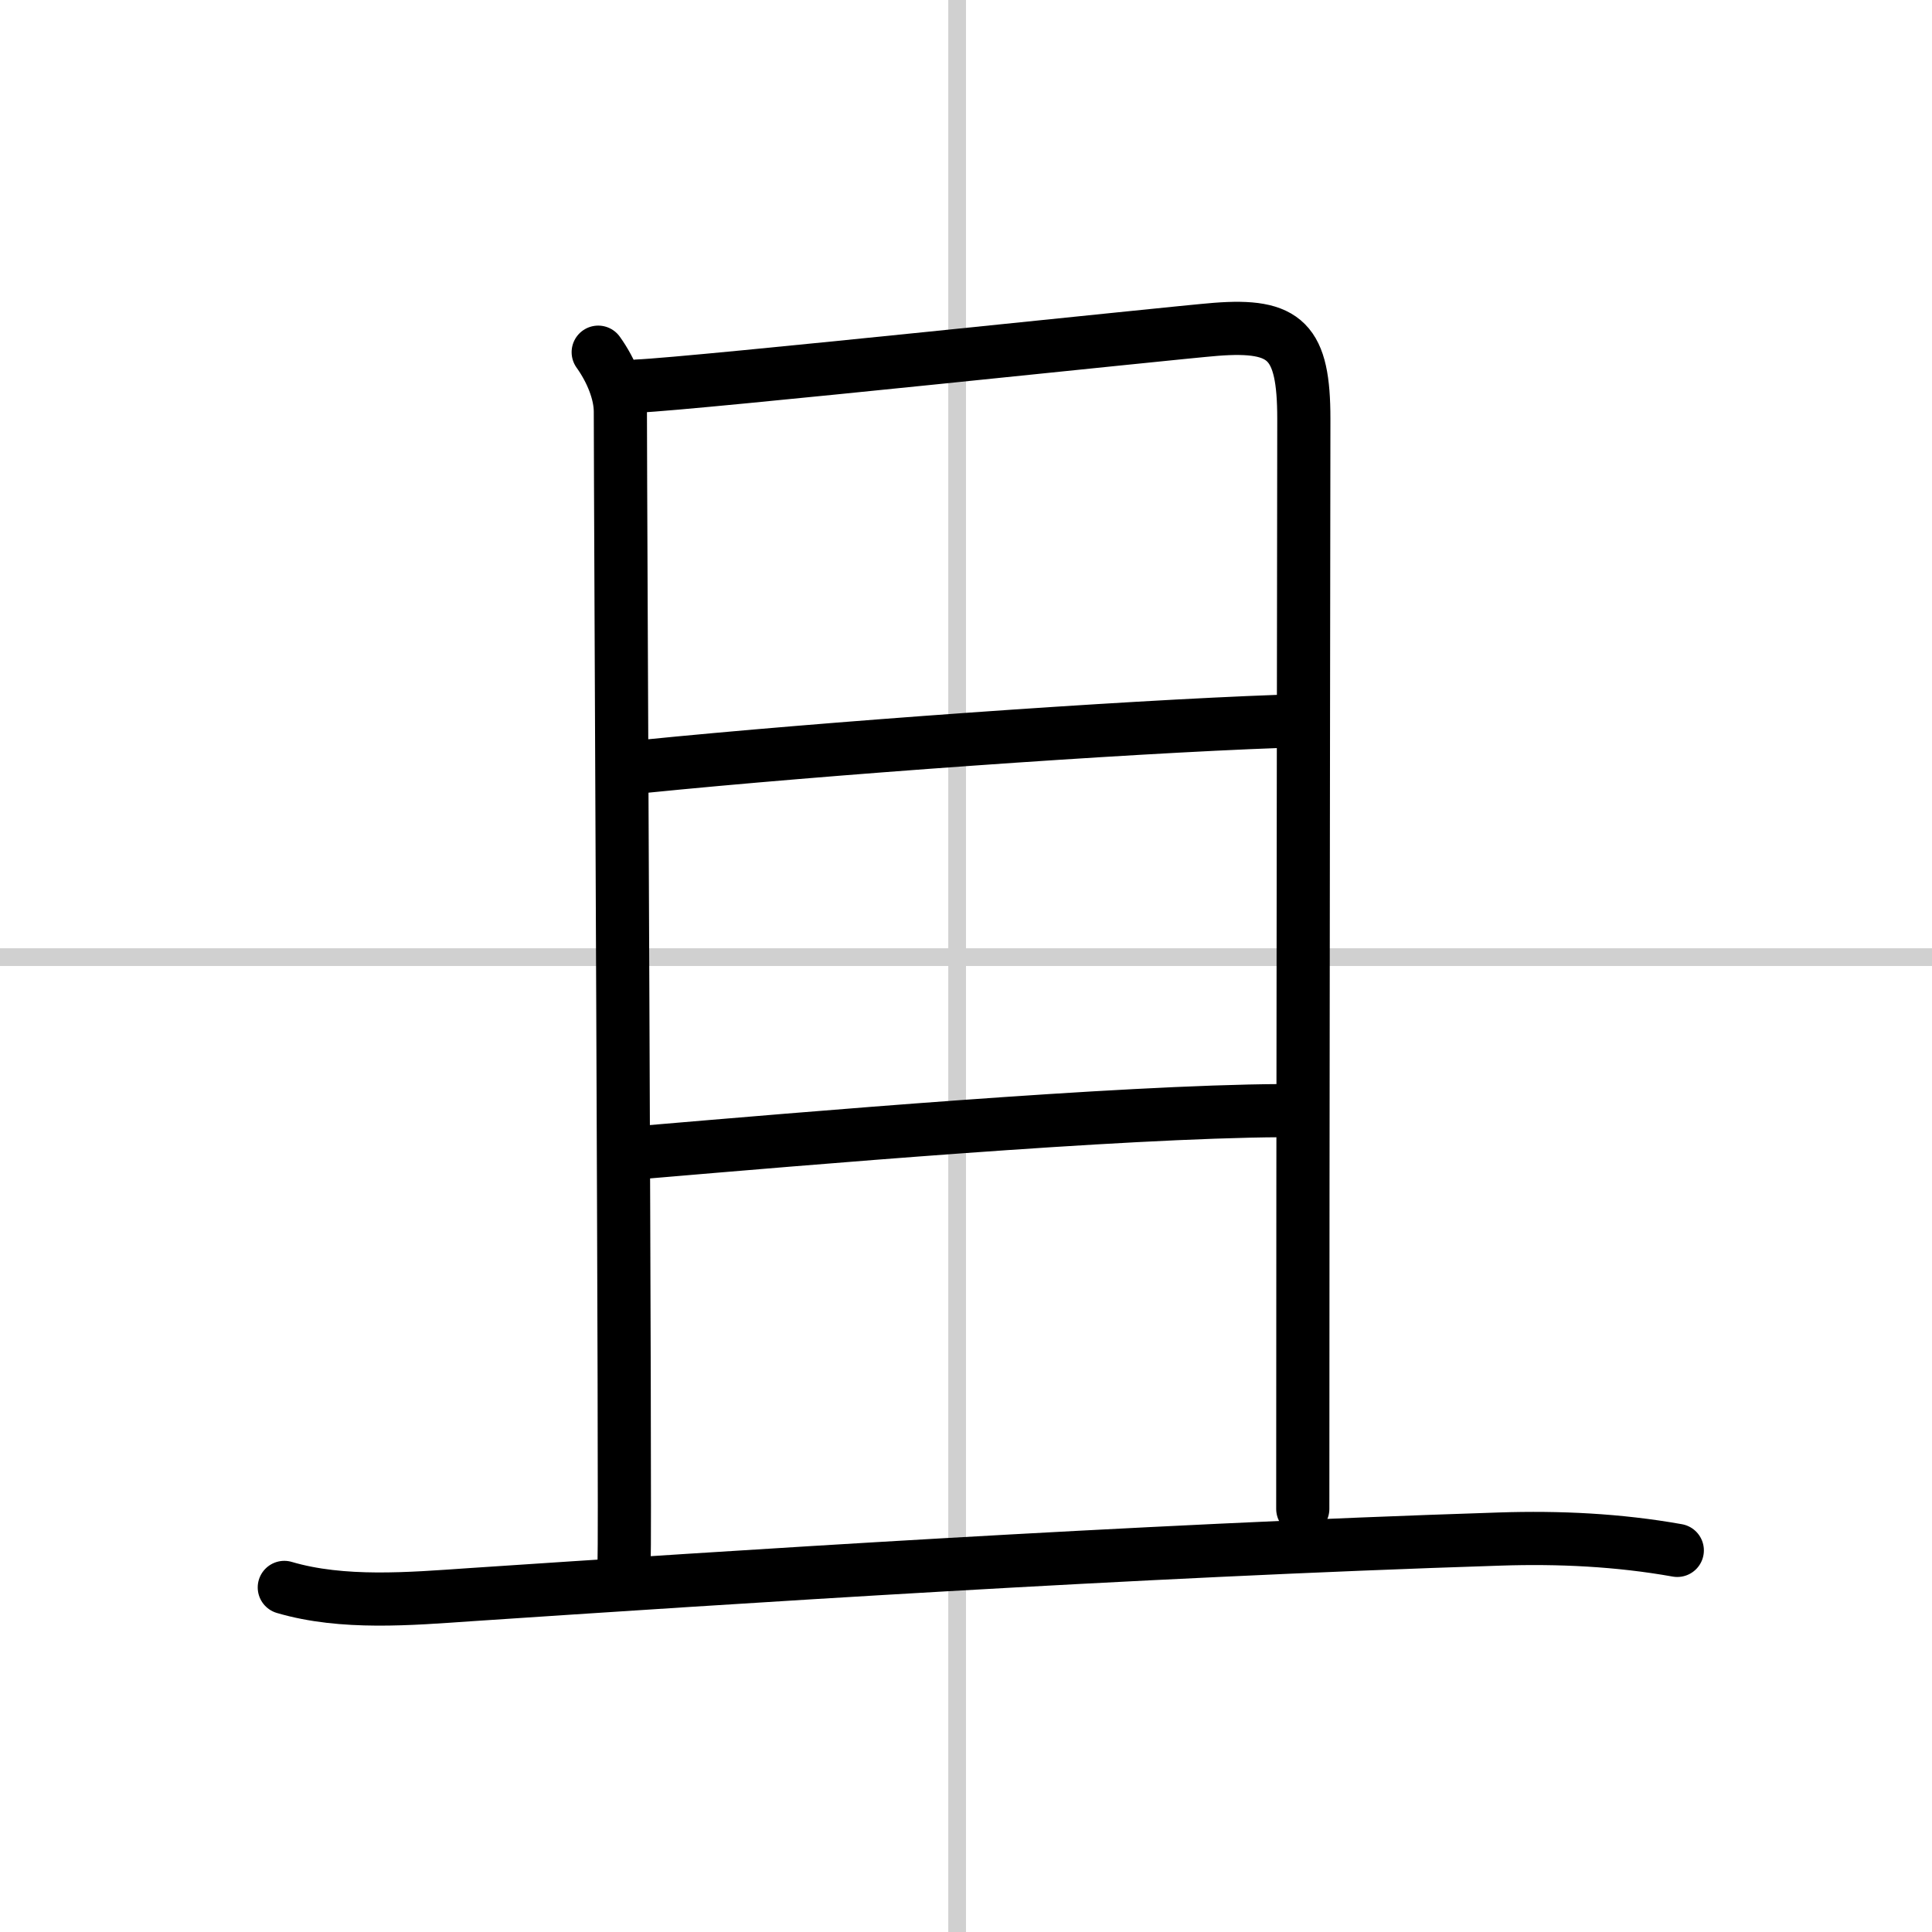 <svg width="400" height="400" viewBox="0 0 109 109" xmlns="http://www.w3.org/2000/svg"><rect x="0" y="0" width="109" height="109" fill="#808080" stroke="none"/><g fill="none" stroke="#000" stroke-linecap="round" stroke-linejoin="round" stroke-width="3"><rect width="100%" height="100%" fill="#fff" stroke="#fff"/><line x1="54" x2="54" y2="109" stroke="#d0d0d0" stroke-width="1"/><line x2="109" y1="54" y2="54" stroke="#d0d0d0" stroke-width="1"/><path d="m33.75 19.87c0.75 1.05 1.25 2.3 1.25 3.36 0 4.77 0.3 62.69 0.21 64.96"/><path d="m35.97 21.78c2.97-0.11 30.42-3.03 32.62-3.2 3.96-0.31 4.97 0.67 4.97 5.05 0 1.51-0.06 40.88-0.06 61.5"/><path d="m36.32 43.24c10.13-1.02 26.94-2.22 35.84-2.54"/><path d="m36.42 65c8.83-0.75 26.71-2.29 35.86-2.34"/><path d="M16.04,89.56c3.29,0.97,7.12,0.64,10.47,0.41C41.09,89,63.75,87.5,84.62,86.83c3.34-0.11,6.7,0.05,10.01,0.64"/></g></svg>
